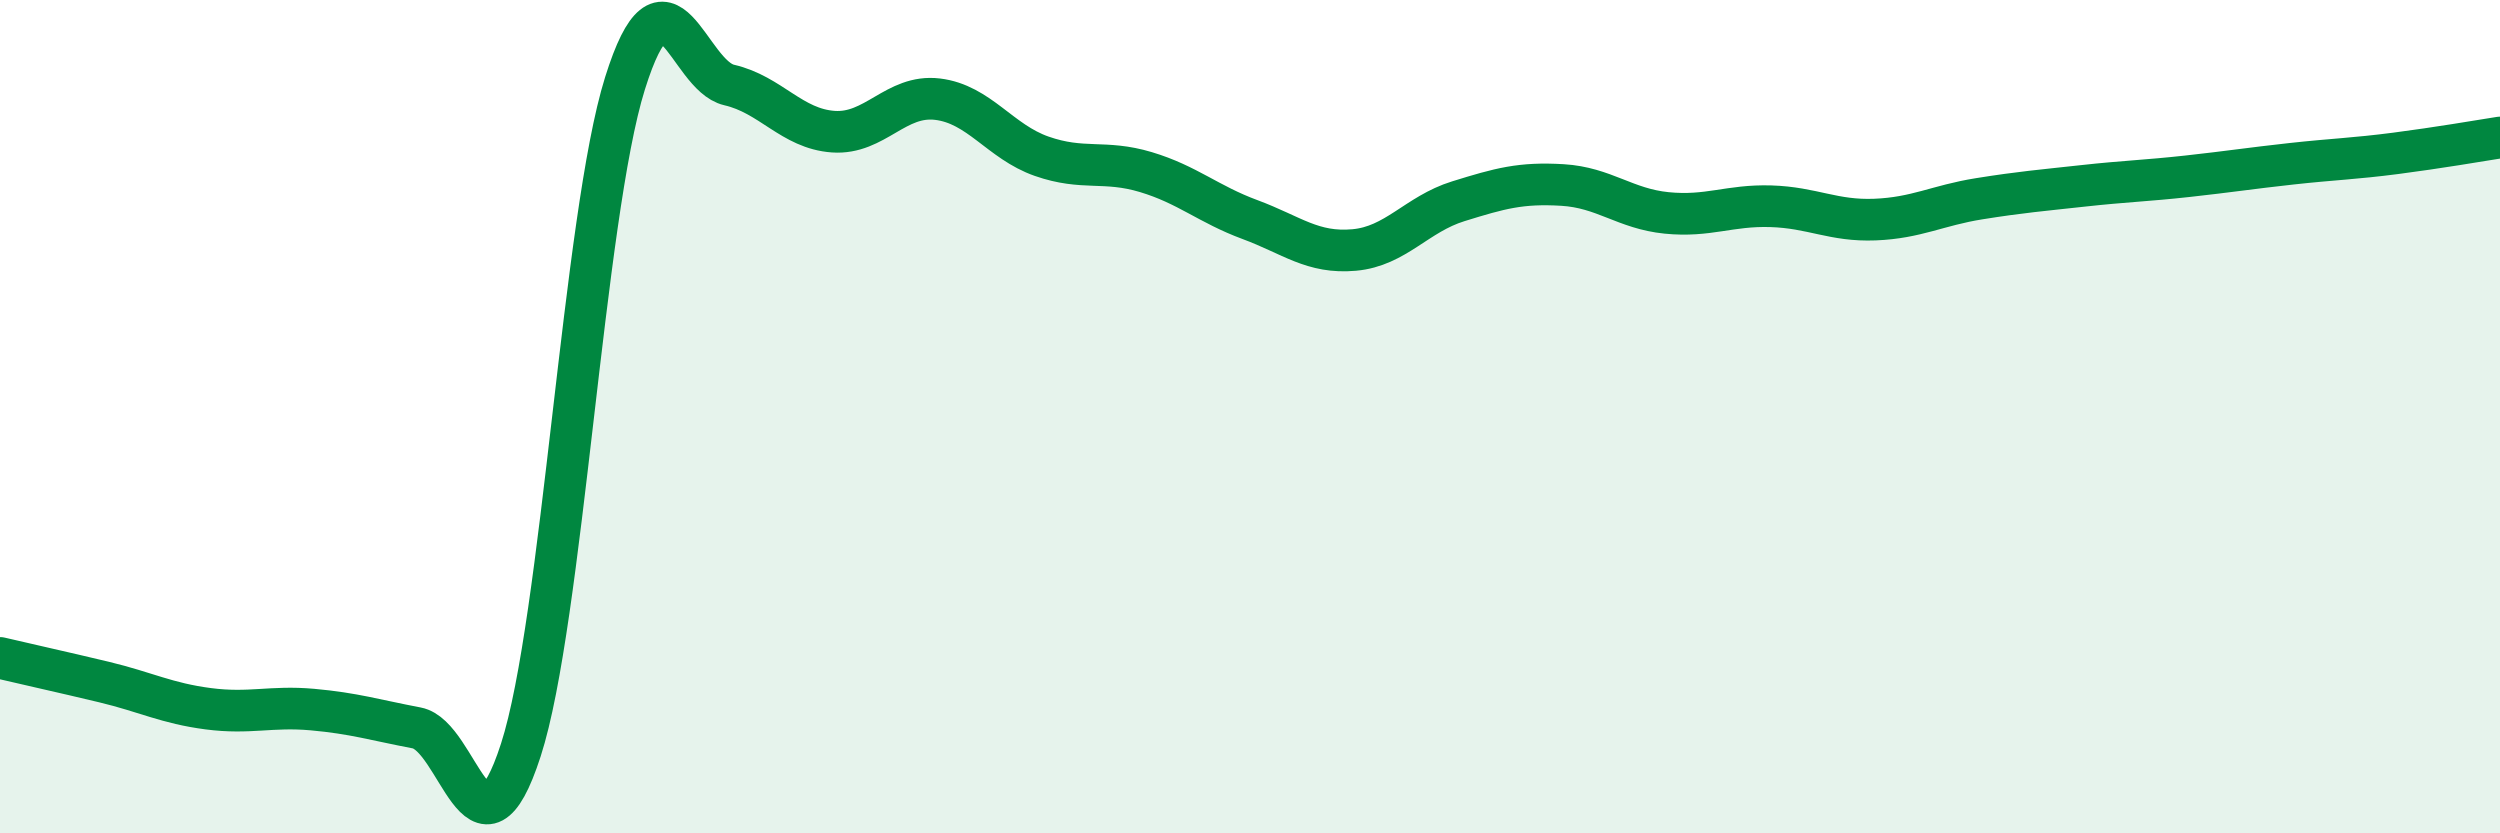 
    <svg width="60" height="20" viewBox="0 0 60 20" xmlns="http://www.w3.org/2000/svg">
      <path
        d="M 0,15.79 C 0.5,15.91 1.5,16.13 2.5,16.37 C 3.5,16.61 4,16.88 5,17.01 C 6,17.14 6.5,16.94 7.5,17.03 C 8.5,17.12 9,17.28 10,17.47 C 11,17.66 11.5,21.09 12.5,18 C 13.5,14.91 14,5.19 15,2 C 16,-1.19 16.5,1.81 17.5,2.04 C 18.5,2.27 19,3.09 20,3.16 C 21,3.23 21.5,2.26 22.5,2.38 C 23.5,2.5 24,3.4 25,3.75 C 26,4.1 26.5,3.83 27.5,4.13 C 28.5,4.43 29,4.9 30,5.27 C 31,5.64 31.5,6.09 32.5,6 C 33.5,5.91 34,5.14 35,4.83 C 36,4.52 36.5,4.38 37.5,4.44 C 38.5,4.5 39,5.01 40,5.11 C 41,5.21 41.5,4.92 42.5,4.95 C 43.5,4.98 44,5.31 45,5.27 C 46,5.23 46.5,4.93 47.5,4.77 C 48.5,4.61 49,4.57 50,4.46 C 51,4.35 51.5,4.34 52.5,4.23 C 53.5,4.12 54,4.04 55,3.93 C 56,3.82 56.5,3.81 57.5,3.68 C 58.5,3.55 59.5,3.38 60,3.3L60 20L0 20Z"
        fill="#008740"
        opacity="0.1"
        stroke-linecap="round"
        stroke-linejoin="round"
      />
      <path
        d="M 0,15.79 C 0.5,15.91 1.5,16.13 2.5,16.37 C 3.5,16.61 4,16.88 5,17.01 C 6,17.14 6.5,16.94 7.5,17.03 C 8.5,17.12 9,17.28 10,17.47 C 11,17.66 11.5,21.09 12.5,18 C 13.5,14.91 14,5.19 15,2 C 16,-1.19 16.5,1.81 17.5,2.04 C 18.5,2.27 19,3.09 20,3.16 C 21,3.23 21.5,2.26 22.5,2.38 C 23.5,2.5 24,3.4 25,3.75 C 26,4.1 26.5,3.83 27.5,4.13 C 28.5,4.43 29,4.9 30,5.27 C 31,5.64 31.5,6.09 32.5,6 C 33.5,5.91 34,5.14 35,4.83 C 36,4.52 36.5,4.38 37.5,4.44 C 38.5,4.5 39,5.01 40,5.11 C 41,5.21 41.5,4.92 42.5,4.95 C 43.5,4.98 44,5.31 45,5.27 C 46,5.23 46.5,4.93 47.5,4.77 C 48.5,4.61 49,4.57 50,4.46 C 51,4.35 51.5,4.34 52.5,4.23 C 53.5,4.12 54,4.04 55,3.93 C 56,3.82 56.5,3.81 57.5,3.68 C 58.5,3.55 59.5,3.38 60,3.3"
        stroke="#008740"
        stroke-width="1"
        fill="none"
        stroke-linecap="round"
        stroke-linejoin="round"
      />
    </svg>
  
